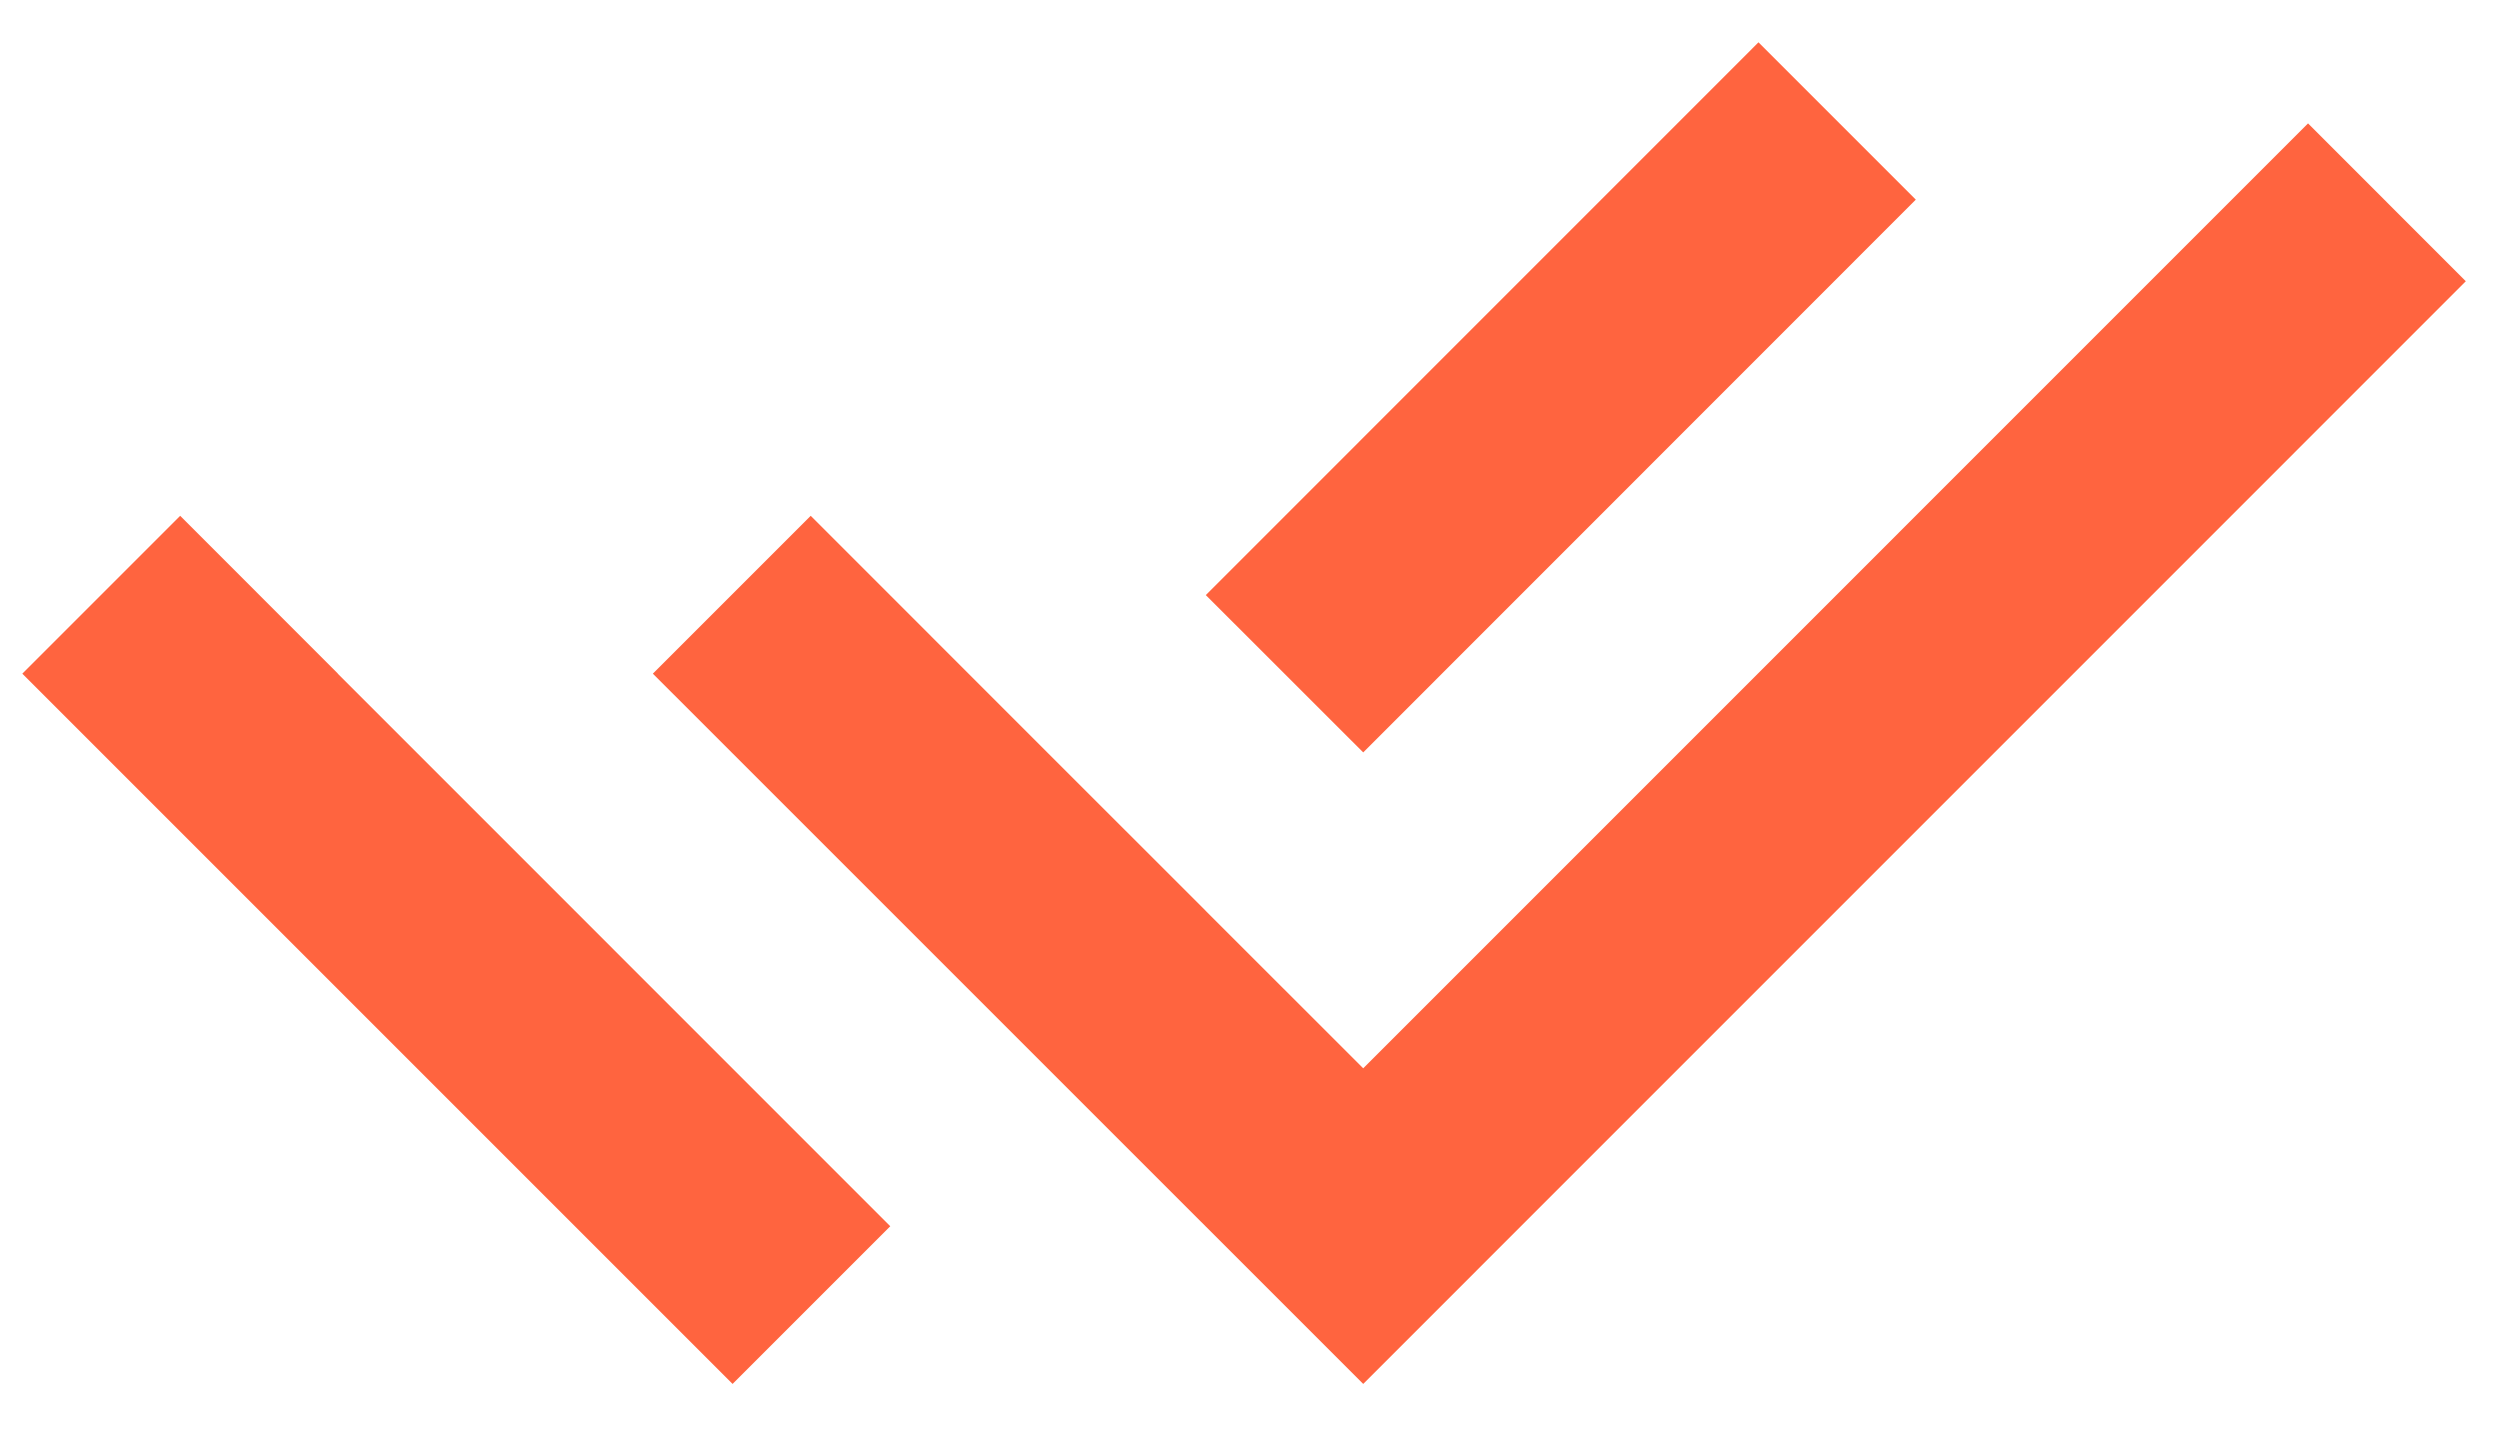 <svg width="28" height="16" viewBox="0 0 28 16" fill="none" xmlns="http://www.w3.org/2000/svg">
<path d="M13.502 10.2L15.268 11.965L25.85 1.382L27.617 3.15L15.268 15.5L7.312 7.545L9.08 5.777L11.736 8.434L13.502 10.199V10.2ZM13.505 6.665L19.695 0.474L21.457 2.236L15.268 8.427L13.505 6.665ZM9.971 13.734L8.205 15.5L0.25 7.545L2.018 5.777L3.784 7.544L3.783 7.545L9.971 13.734Z" fill="#FF643F"/>
</svg>
